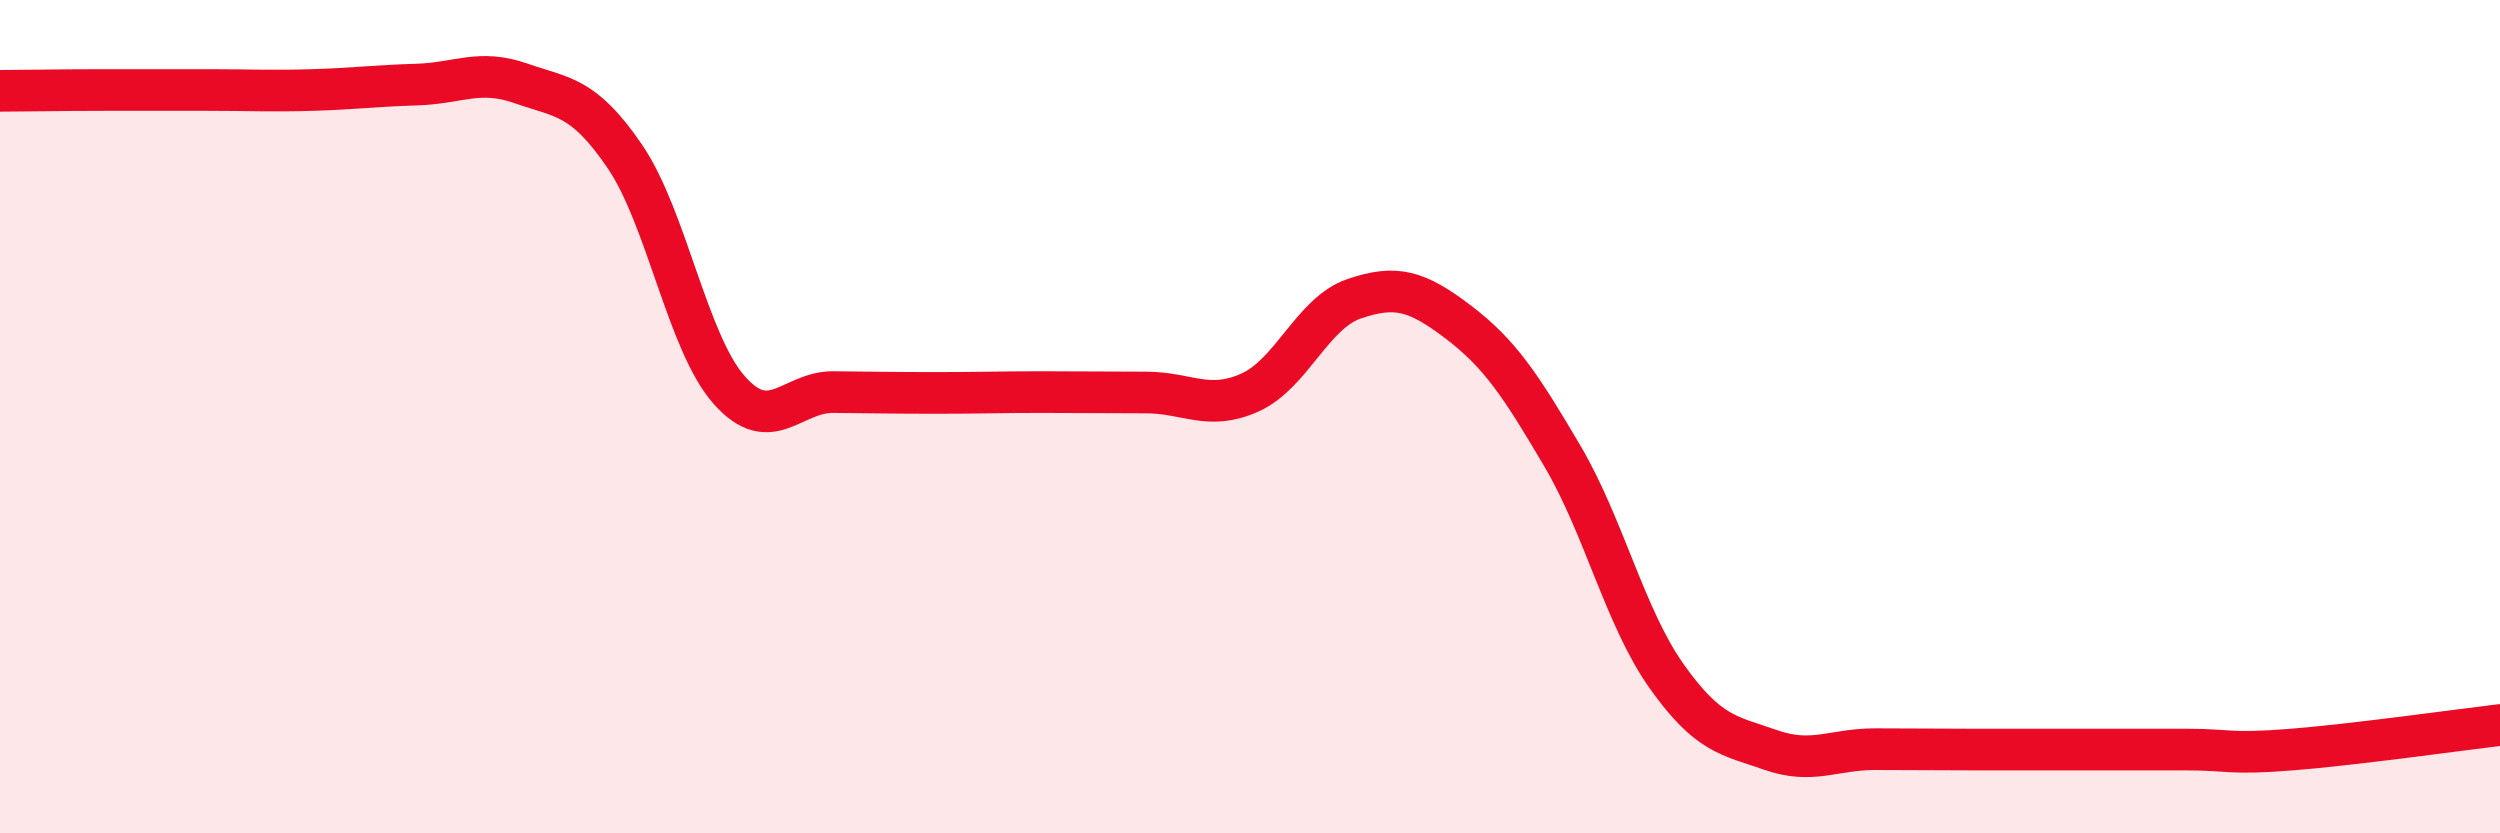 
    <svg width="60" height="20" viewBox="0 0 60 20" xmlns="http://www.w3.org/2000/svg">
      <path
        d="M 0,2.18 C 0.5,2.18 1.5,2.16 2.5,2.16 C 3.5,2.16 4,2.16 5,2.16 C 6,2.16 6.5,2.19 7.5,2.16 C 8.5,2.13 9,2.06 10,2.03 C 11,2 11.5,1.65 12.5,2 C 13.5,2.35 14,2.29 15,3.76 C 16,5.23 16.5,8.23 17.5,9.36 C 18.5,10.49 19,9.4 20,9.41 C 21,9.42 21.5,9.43 22.5,9.43 C 23.5,9.43 24,9.41 25,9.41 C 26,9.41 26.5,9.42 27.5,9.42 C 28.5,9.42 29,9.87 30,9.42 C 31,8.97 31.5,7.51 32.5,7.17 C 33.5,6.83 34,6.97 35,7.73 C 36,8.49 36.5,9.25 37.5,10.95 C 38.5,12.65 39,14.82 40,16.23 C 41,17.64 41.5,17.65 42.5,18 C 43.5,18.35 44,17.98 45,17.98 C 46,17.98 46.5,17.99 47.5,17.99 C 48.5,17.99 49,17.99 50,17.99 C 51,17.99 51.5,17.99 52.5,17.99 C 53.5,17.99 53.5,18.11 55,17.99 C 56.5,17.87 59,17.52 60,17.4L60 20L0 20Z"
        fill="#EB0A25"
        opacity="0.1"
        stroke-linecap="round"
        stroke-linejoin="round"
      />
      <path
        d="M 0,2.18 C 0.5,2.18 1.5,2.16 2.5,2.16 C 3.5,2.16 4,2.16 5,2.16 C 6,2.16 6.5,2.19 7.5,2.16 C 8.5,2.13 9,2.06 10,2.03 C 11,2 11.5,1.65 12.5,2 C 13.5,2.35 14,2.29 15,3.76 C 16,5.23 16.5,8.23 17.5,9.36 C 18.5,10.49 19,9.4 20,9.41 C 21,9.42 21.5,9.43 22.5,9.43 C 23.5,9.43 24,9.41 25,9.41 C 26,9.41 26.5,9.42 27.5,9.42 C 28.5,9.42 29,9.87 30,9.42 C 31,8.97 31.5,7.51 32.5,7.17 C 33.5,6.83 34,6.97 35,7.73 C 36,8.49 36.5,9.25 37.5,10.95 C 38.5,12.65 39,14.82 40,16.23 C 41,17.64 41.5,17.65 42.5,18 C 43.5,18.35 44,17.98 45,17.98 C 46,17.98 46.5,17.99 47.5,17.99 C 48.5,17.99 49,17.99 50,17.99 C 51,17.99 51.5,17.99 52.5,17.99 C 53.5,17.99 53.5,18.11 55,17.99 C 56.5,17.87 59,17.52 60,17.4"
        stroke="#EB0A25"
        stroke-width="1"
        fill="none"
        stroke-linecap="round"
        stroke-linejoin="round"
      />
    </svg>
  